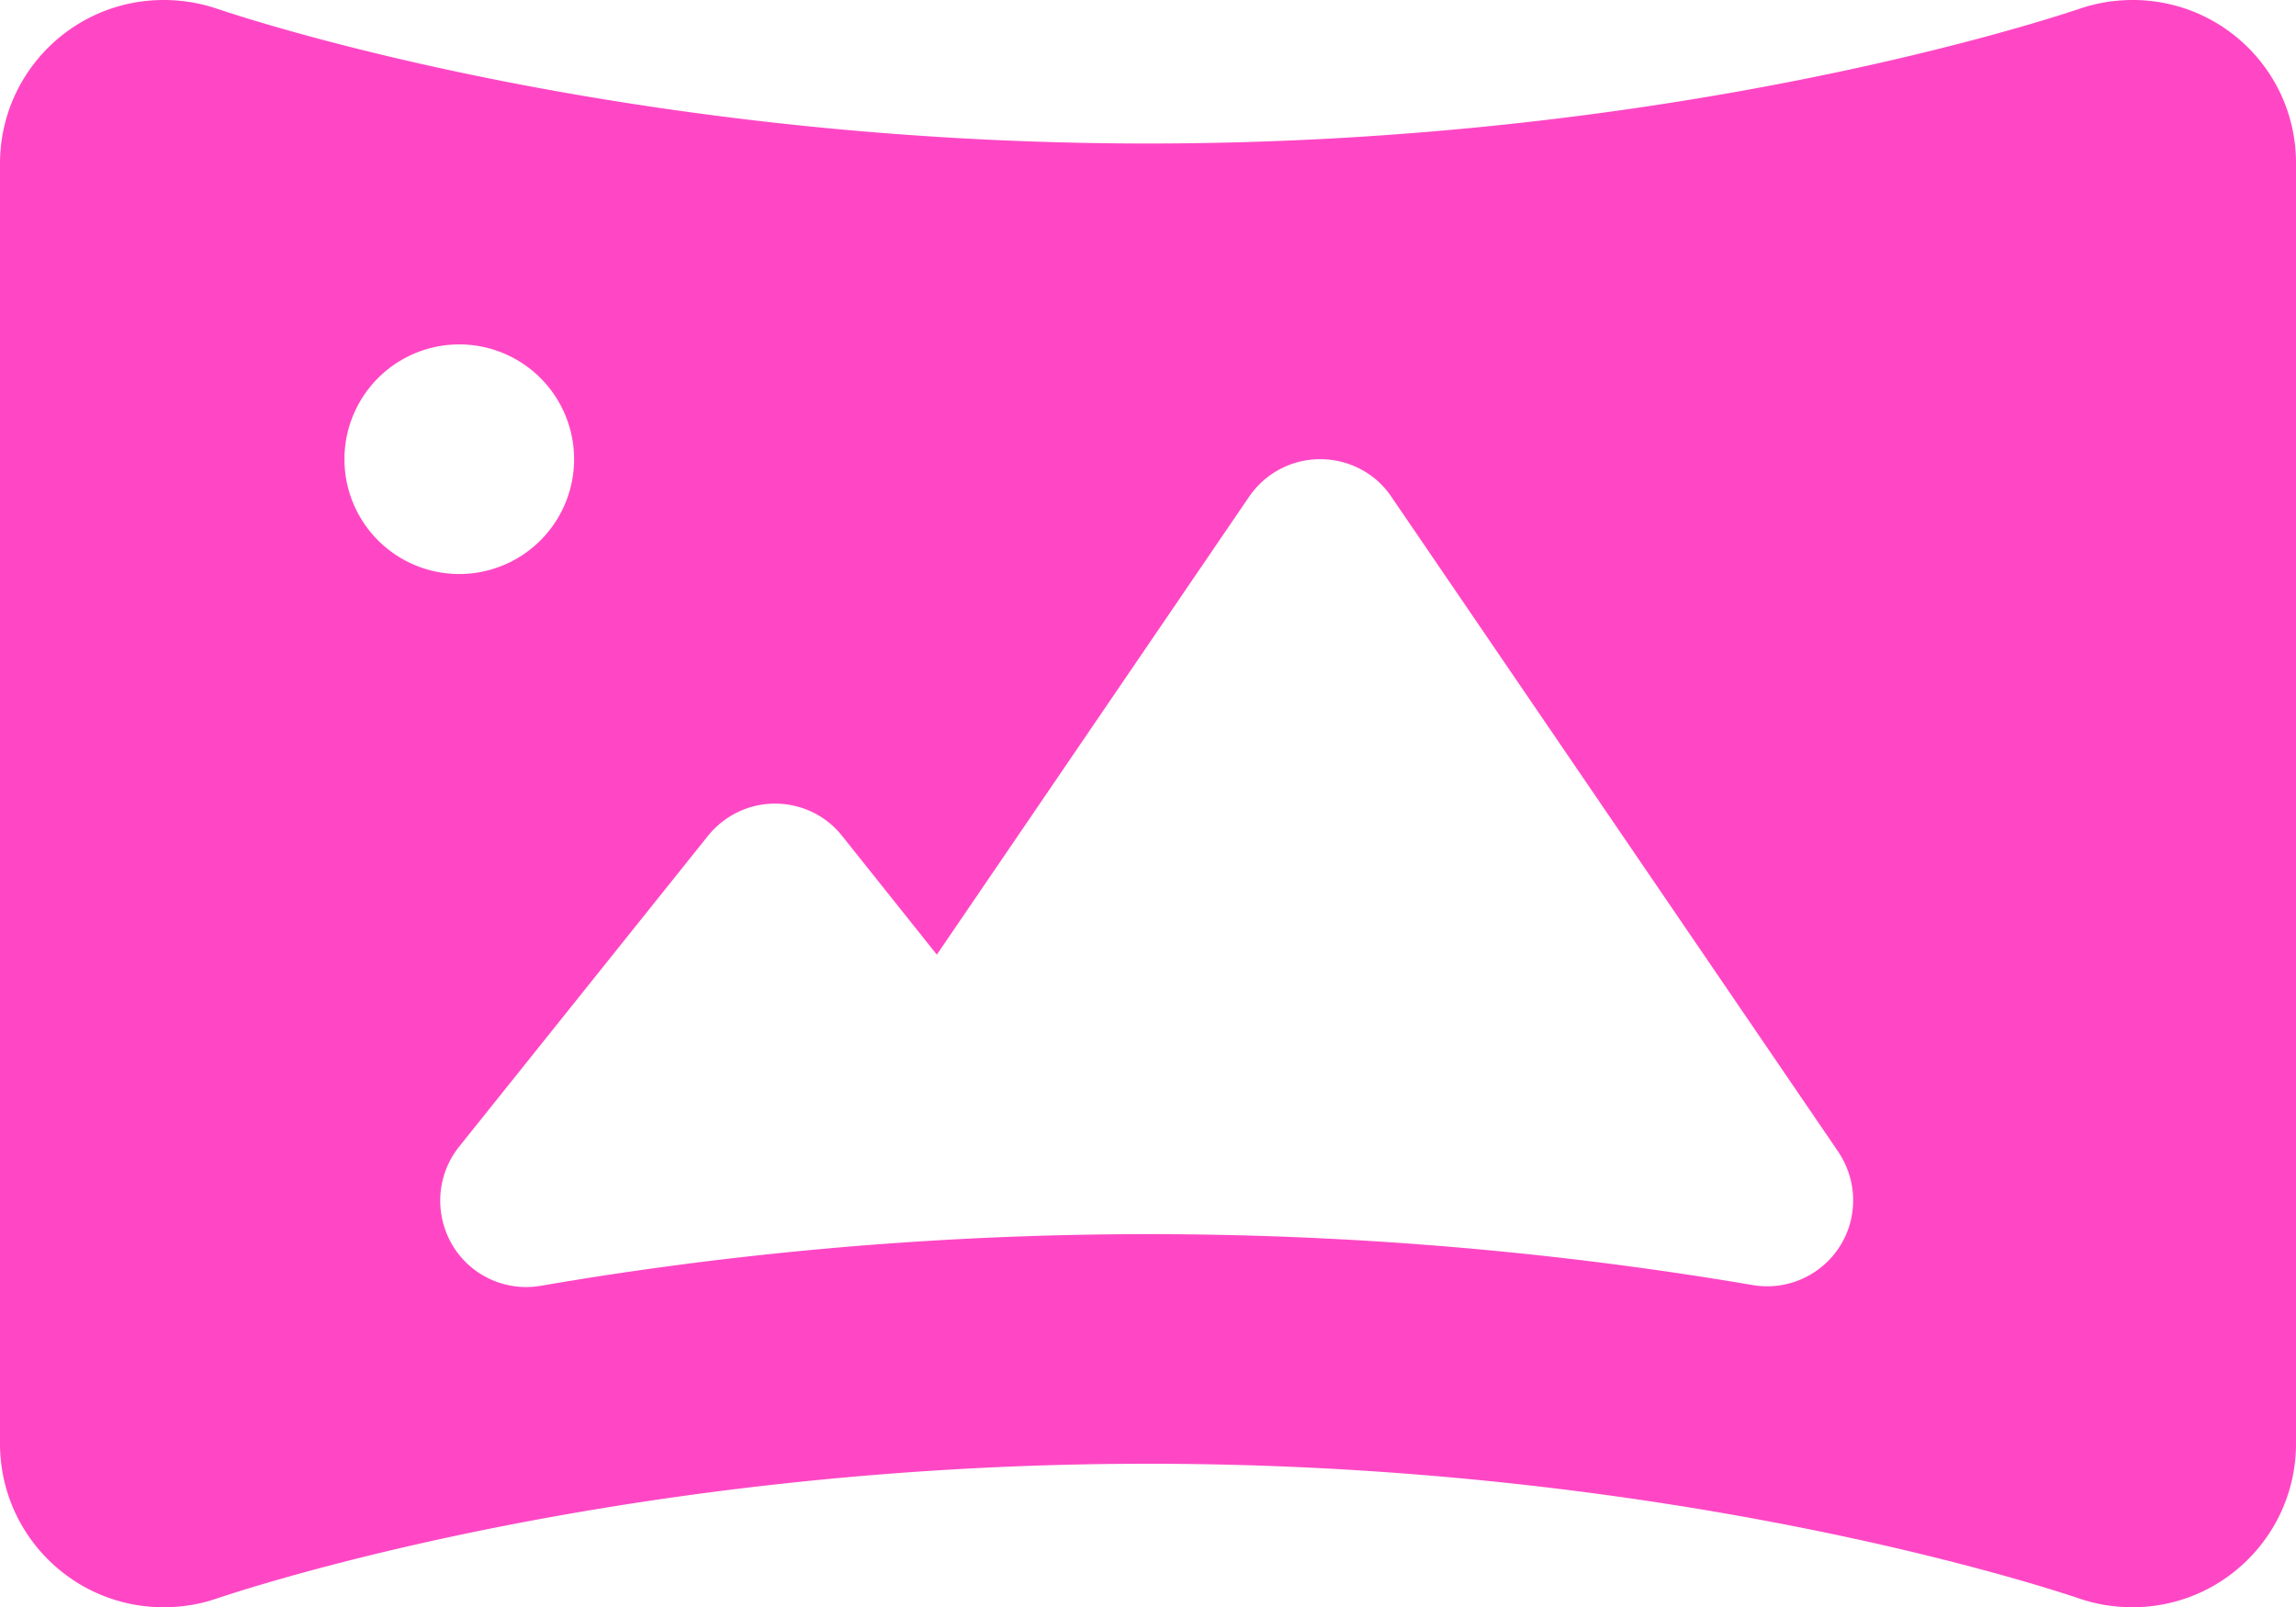 <?xml version="1.0" encoding="UTF-8" standalone="no"?>
<svg
   viewBox="0 0 639.9 448"
   version="1.1"
   id="svg1"
   width="639.9"
   height="448"
   sodipodi:docname="favicon.svg"
   inkscape:version="1.3.2 (091e20e, 2023-11-25)"
   xmlns:inkscape="http://www.inkscape.org/namespaces/inkscape"
   xmlns:sodipodi="http://sodipodi.sourceforge.net/DTD/sodipodi-0.dtd"
   xmlns="http://www.w3.org/2000/svg"
   xmlns:svg="http://www.w3.org/2000/svg">
  <sodipodi:namedview
     id="namedview1"
     pagecolor="#505050"
     bordercolor="#eeeeee"
     borderopacity="1"
     inkscape:showpageshadow="0"
     inkscape:pageopacity="0"
     inkscape:pagecheckerboard="0"
     inkscape:deskcolor="#505050"
     inkscape:zoom="0.9625"
     inkscape:cx="320"
     inkscape:cy="256.1039"
     inkscape:window-width="1904"
     inkscape:window-height="1348"
     inkscape:window-x="0"
     inkscape:window-y="25"
     inkscape:window-maximized="0"
     inkscape:current-layer="svg1" />
  <defs
     id="defs1" />
  <!--!Font Awesome Free 6.5.2 by @fontawesome - https://fontawesome.com License - https://fontawesome.com/license/free Copyright 2024 Fonticons, Inc.-->
  <path
     fill="#ff47c5"
     d="M 45.6,0 C 20.4,0 0,20.4 0,45.6 v 356.8 c 0,25.2 20.4,45.6 45.6,45.6 5.1,0 10,-0.8 14.7,-2.4 C 74.6,440.8 177.6,408 320,408 c 142.4,0 245.4,32.8 259.6,37.6 4.7,1.6 9.7,2.4 14.7,2.4 25.2,0 45.6,-20.4 45.6,-45.6 V 45.6 C 640,20.4 619.6,0 594.4,0 c -5,0 -10,0.8 -14.7,2.4 C 565.4,7.2 462.4,40 320,40 177.6,40 74.6,7.2 60.4,2.4 55.6,0.8 50.7,0 45.6,0 Z M 96,128 a 32,32 0 1 1 64,0 32,32 0 1 1 -64,0 z m 272,0 c 7.9,0 15.4,3.9 19.8,10.5 L 512.3,321 c 5.4,8 5.6,18.4 0.4,26.5 -5.2,8.1 -14.7,12.3 -24.2,10.7 C 442.7,350.4 385.2,344 320,344 c -65.6,0 -123.4,6.5 -169.3,14.4 -9.8,1.7 -19.7,-2.9 -24.7,-11.5 -5,-8.6 -4.3,-19.4 1.9,-27.2 L 197.3,233 c 4.6,-5.7 11.4,-9 18.7,-9 7.3,0 14.2,3.3 18.7,9 l 26.4,33.1 87,-127.6 C 352.6,131.9 360,128 367.9,128 Z"
     id="path1"
     inkscape:export-filename="path1.svg"
     inkscape:export-xdpi="96"
     inkscape:export-ydpi="96" />
</svg>
